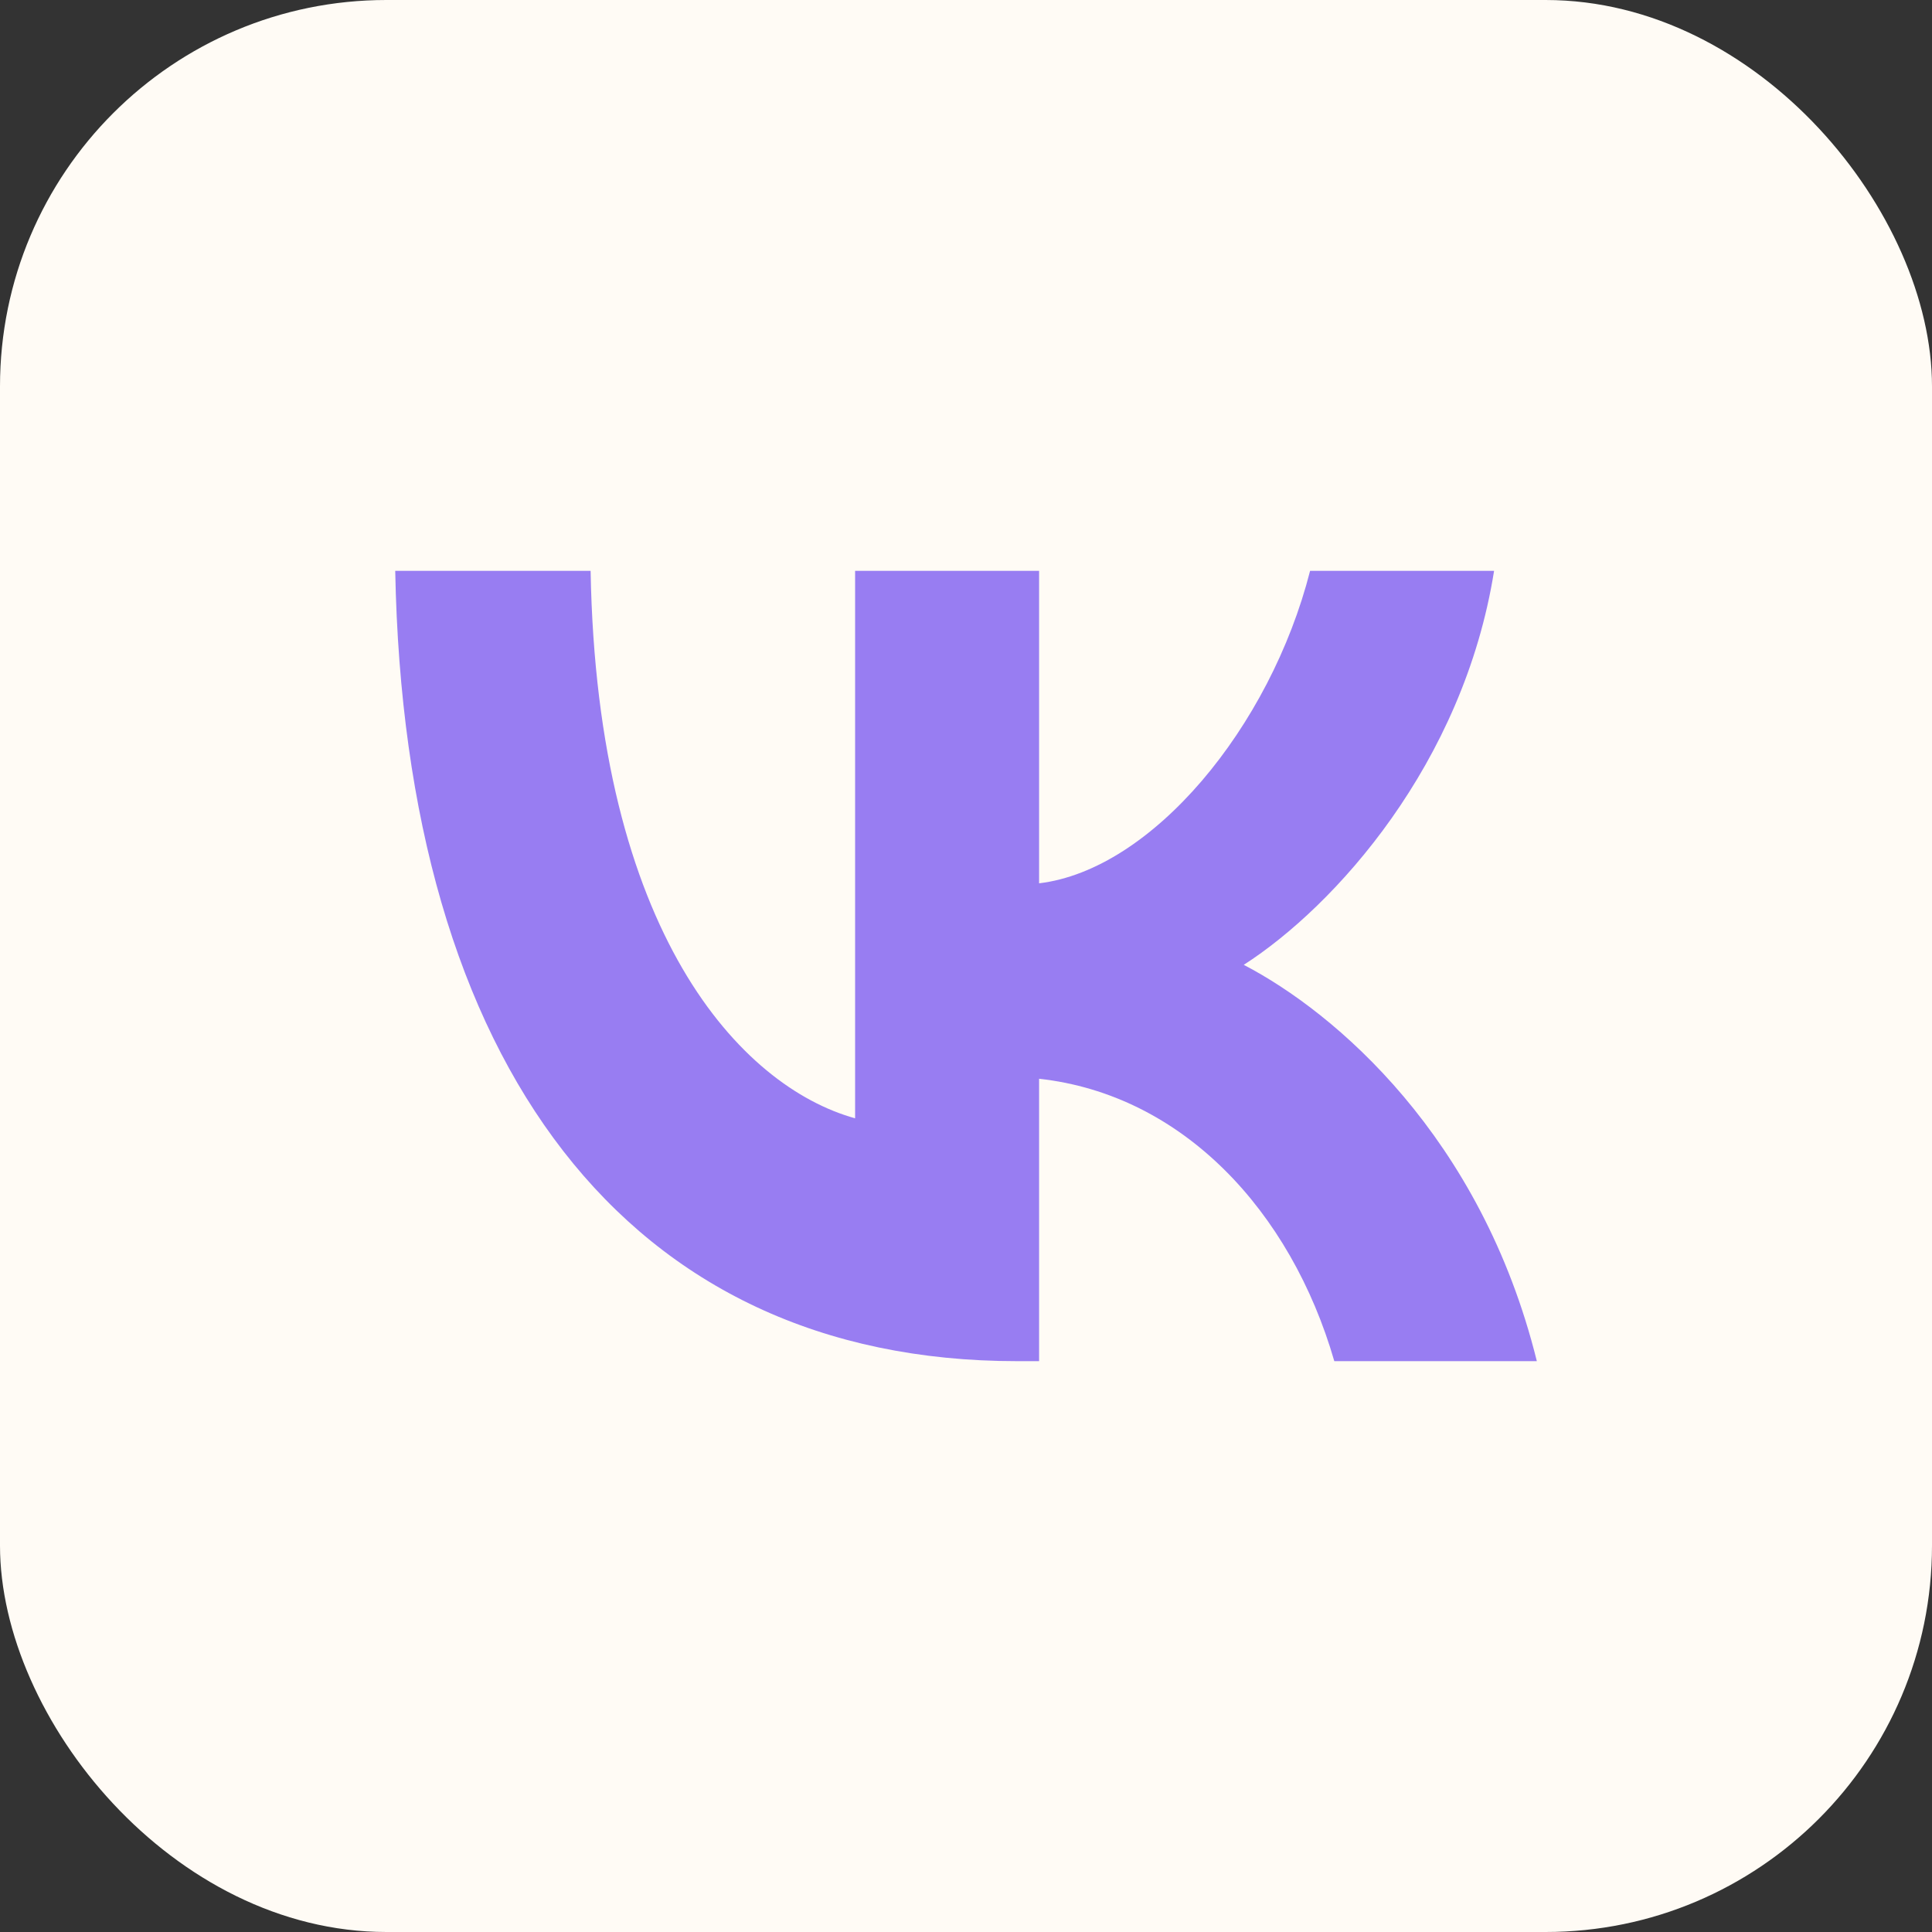 <?xml version="1.0" encoding="UTF-8"?> <svg xmlns="http://www.w3.org/2000/svg" width="30" height="30" viewBox="0 0 30 30" fill="none"><rect x="0" y="0" width="30" height="30" fill="#333333" stroke="none"/><rect width="30" height="30" rx="6" fill="#FFFBF5"></rect><path d="M15.792 21.136C9.735 21.136 6.281 16.529 6.137 8.864H9.171C9.27 14.49 11.507 16.873 13.278 17.365V8.864H16.135V13.716C17.885 13.507 19.723 11.296 20.343 8.864H23.2C22.723 11.861 20.73 14.072 19.313 14.982C20.73 15.719 23 17.647 23.864 21.136H20.719C20.044 18.802 18.361 16.996 16.135 16.751V21.136H15.792Z" fill="#987DF2"></path></svg> 